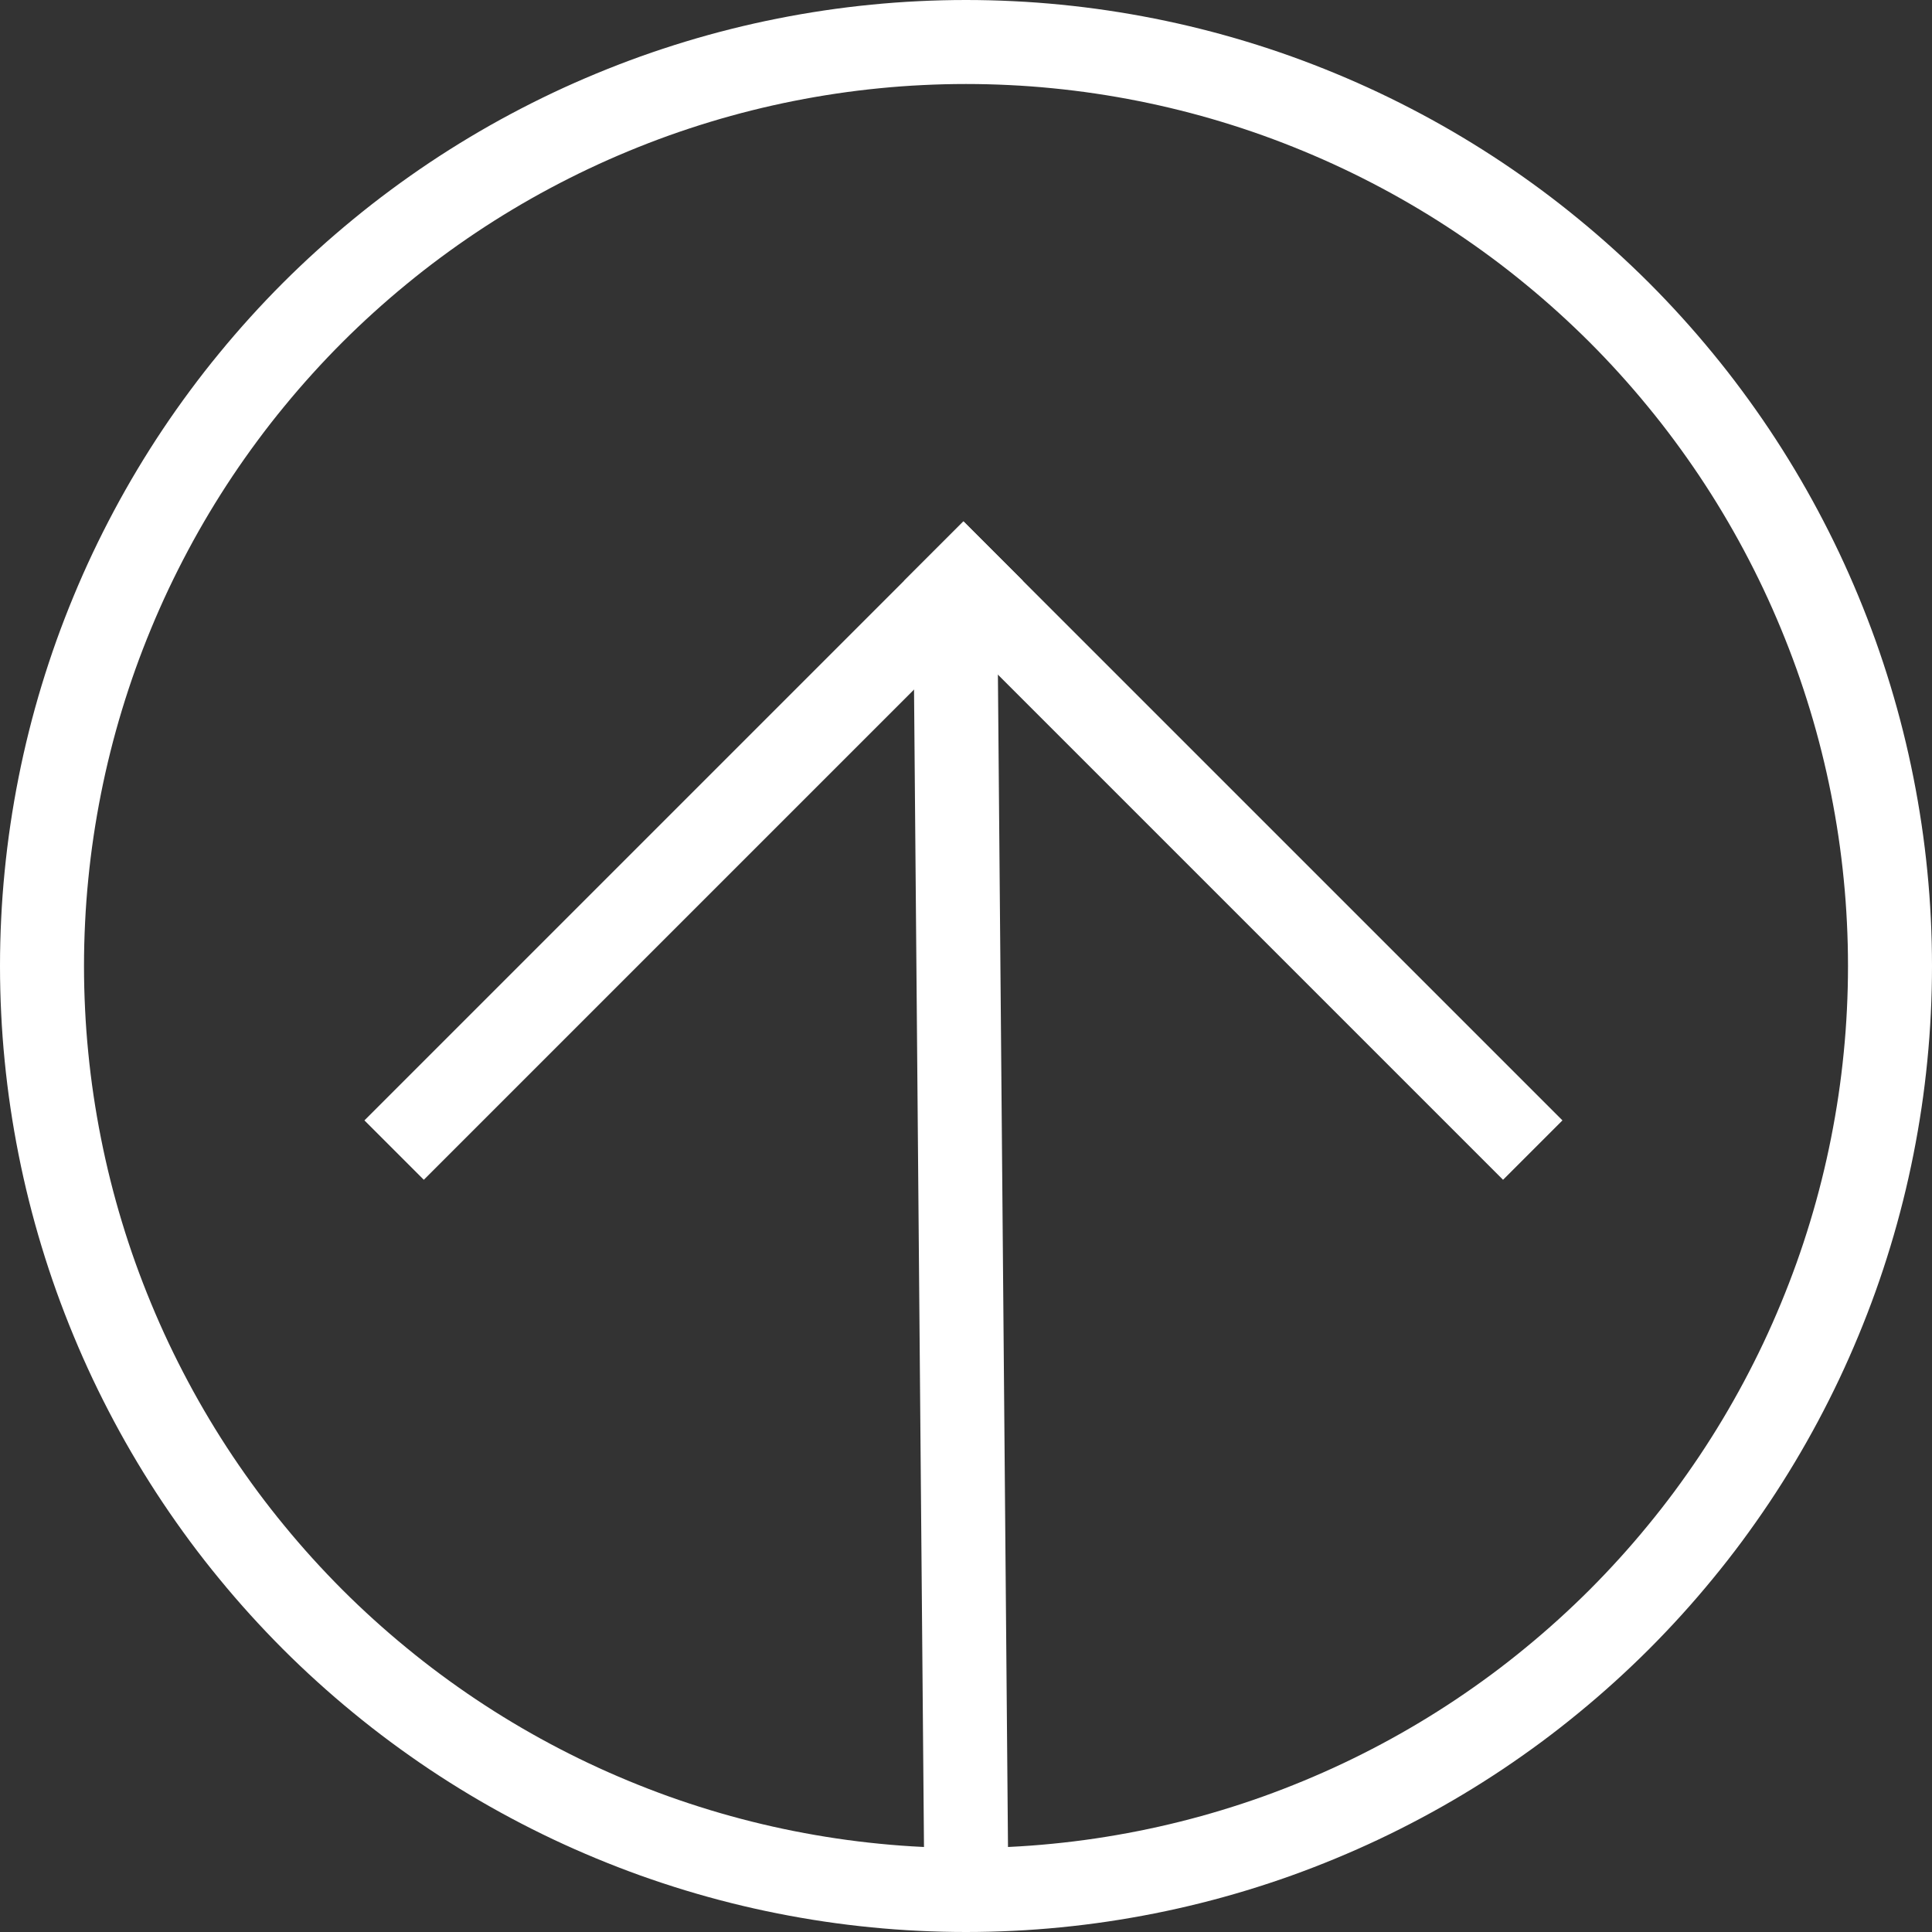 <?xml version="1.0" encoding="utf-8"?>
<svg width="46px" height="46px" viewBox="0 0 46 46" version="1.1" xmlns:xlink="http://www.w3.org/1999/xlink" xmlns="http://www.w3.org/2000/svg">
  <rect x="0" y="0" width="46" height="46" fill="#333333" stroke="none"/>
  <defs>
    <path d="M-1.00532e-06 23.001L-1.00541e-06 22.999Q-1.03008e-06 22.434 0.028 21.87Q0.055 21.307 0.111 20.745Q0.166 20.183 0.249 19.624Q0.332 19.066 0.442 18.512Q0.552 17.958 0.689 17.411Q0.826 16.863 0.99 16.323Q1.154 15.783 1.344 15.251Q1.535 14.719 1.751 14.198Q1.967 13.676 2.208 13.166Q2.45 12.655 2.716 12.157Q2.982 11.659 3.272 11.175Q3.562 10.691 3.876 10.221Q4.19 9.752 4.526 9.299Q4.862 8.845 5.221 8.409Q5.579 7.972 5.958 7.554Q6.337 7.135 6.736 6.736Q7.135 6.337 7.554 5.958Q7.972 5.579 8.409 5.221Q8.845 4.862 9.299 4.526Q9.752 4.19 10.221 3.876Q10.691 3.562 11.175 3.272Q11.659 2.982 12.157 2.716Q12.655 2.45 13.166 2.208Q13.676 1.967 14.198 1.751Q14.719 1.535 15.251 1.344Q15.783 1.154 16.323 0.99Q16.863 0.826 17.411 0.689Q17.958 0.552 18.512 0.442Q19.066 0.332 19.624 0.249Q20.183 0.166 20.745 0.111Q21.307 0.055 21.87 0.028Q22.434 0 22.999 0L23.001 0Q23.566 -9.36455e-08 24.13 0.028Q24.693 0.055 25.255 0.111Q25.817 0.166 26.376 0.249Q26.934 0.332 27.488 0.442Q28.042 0.552 28.589 0.689Q29.137 0.826 29.677 0.99Q30.218 1.154 30.749 1.344Q31.281 1.535 31.802 1.751Q32.324 1.967 32.834 2.208Q33.345 2.45 33.843 2.716Q34.341 2.982 34.825 3.272Q35.309 3.562 35.779 3.876Q36.248 4.19 36.702 4.526Q37.155 4.862 37.591 5.221Q38.028 5.579 38.446 5.958Q38.864 6.337 39.264 6.736Q39.663 7.135 40.042 7.554Q40.421 7.972 40.779 8.409Q41.138 8.845 41.474 9.299Q41.81 9.752 42.124 10.221Q42.438 10.691 42.728 11.175Q43.018 11.659 43.284 12.157Q43.55 12.655 43.792 13.166Q44.033 13.676 44.249 14.198Q44.465 14.719 44.656 15.251Q44.846 15.783 45.01 16.323Q45.174 16.863 45.311 17.411Q45.448 17.958 45.558 18.512Q45.668 19.066 45.751 19.624Q45.834 20.183 45.889 20.745Q45.945 21.307 45.972 21.87Q46 22.434 46 22.999L46 23.001Q46 23.566 45.972 24.13Q45.945 24.693 45.889 25.255Q45.834 25.817 45.751 26.376Q45.668 26.934 45.558 27.488Q45.448 28.042 45.311 28.589Q45.174 29.137 45.01 29.677Q44.846 30.218 44.656 30.749Q44.465 31.281 44.249 31.802Q44.033 32.324 43.792 32.834Q43.55 33.345 43.284 33.843Q43.018 34.341 42.728 34.825Q42.438 35.309 42.124 35.779Q41.81 36.248 41.474 36.702Q41.138 37.155 40.779 37.591Q40.421 38.028 40.042 38.446Q39.663 38.864 39.264 39.264Q38.864 39.663 38.446 40.042Q38.028 40.421 37.591 40.779Q37.155 41.138 36.702 41.474Q36.248 41.81 35.779 42.124Q35.309 42.438 34.825 42.728Q34.341 43.018 33.843 43.284Q33.345 43.55 32.834 43.792Q32.324 44.033 31.802 44.249Q31.281 44.465 30.749 44.656Q30.218 44.846 29.677 45.01Q29.137 45.174 28.589 45.311Q28.042 45.448 27.488 45.558Q26.934 45.668 26.376 45.751Q25.817 45.834 25.255 45.889Q24.693 45.945 24.13 45.972Q23.566 46 23.001 46L22.999 46Q22.434 46 21.87 45.972Q21.307 45.945 20.745 45.889Q20.183 45.834 19.624 45.751Q19.066 45.668 18.512 45.558Q17.958 45.448 17.411 45.311Q16.863 45.174 16.323 45.01Q15.783 44.846 15.251 44.656Q14.719 44.465 14.198 44.249Q13.676 44.033 13.166 43.792Q12.655 43.55 12.157 43.284Q11.659 43.018 11.175 42.728Q10.691 42.438 10.221 42.124Q9.752 41.81 9.299 41.474Q8.845 41.138 8.409 40.779Q7.972 40.421 7.554 40.042Q7.135 39.663 6.736 39.264Q6.337 38.864 5.958 38.446Q5.579 38.028 5.221 37.591Q4.862 37.155 4.526 36.702Q4.19 36.248 3.876 35.779Q3.562 35.309 3.272 34.825Q2.982 34.341 2.716 33.843Q2.45 33.345 2.208 32.834Q1.967 32.324 1.751 31.802Q1.535 31.281 1.344 30.749Q1.154 30.218 0.99 29.677Q0.826 29.137 0.689 28.589Q0.552 28.042 0.442 27.488Q0.332 26.934 0.249 26.376Q0.166 25.817 0.111 25.255Q0.055 24.693 0.028 24.13Q-9.80639e-07 23.566 -1.00532e-06 23.001L-1.00532e-06 23.001Z" id="path_1" />
    <clipPath id="clip_1">
      <use xlink:href="#path_1" />
    </clipPath>
  </defs>
  <g id="back-to-top">
    <g id="Rectangle">
      <g clip-path="url(#clip_1)">
        <use xlink:href="#path_1" fill="none" stroke="#FFFFFF" stroke-width="4" />
      </g>
    </g>
    <path d="M10.091 26.676L22.939 13.828" id="Line" fill="none" fill-rule="evenodd" stroke="#FFFFFF" stroke-width="2" stroke-linecap="square" />
    <path d="M35.787 26.676L22.939 13.828" id="Line-Copy" fill="none" fill-rule="evenodd" stroke="#FFFFFF" stroke-width="2" stroke-linecap="square" />
    <path d="M23 44L22.75 14.95" id="Line-2" fill="none" fill-rule="evenodd" stroke="#FFFFFF" stroke-width="2" stroke-linecap="square" />
  </g>
</svg>